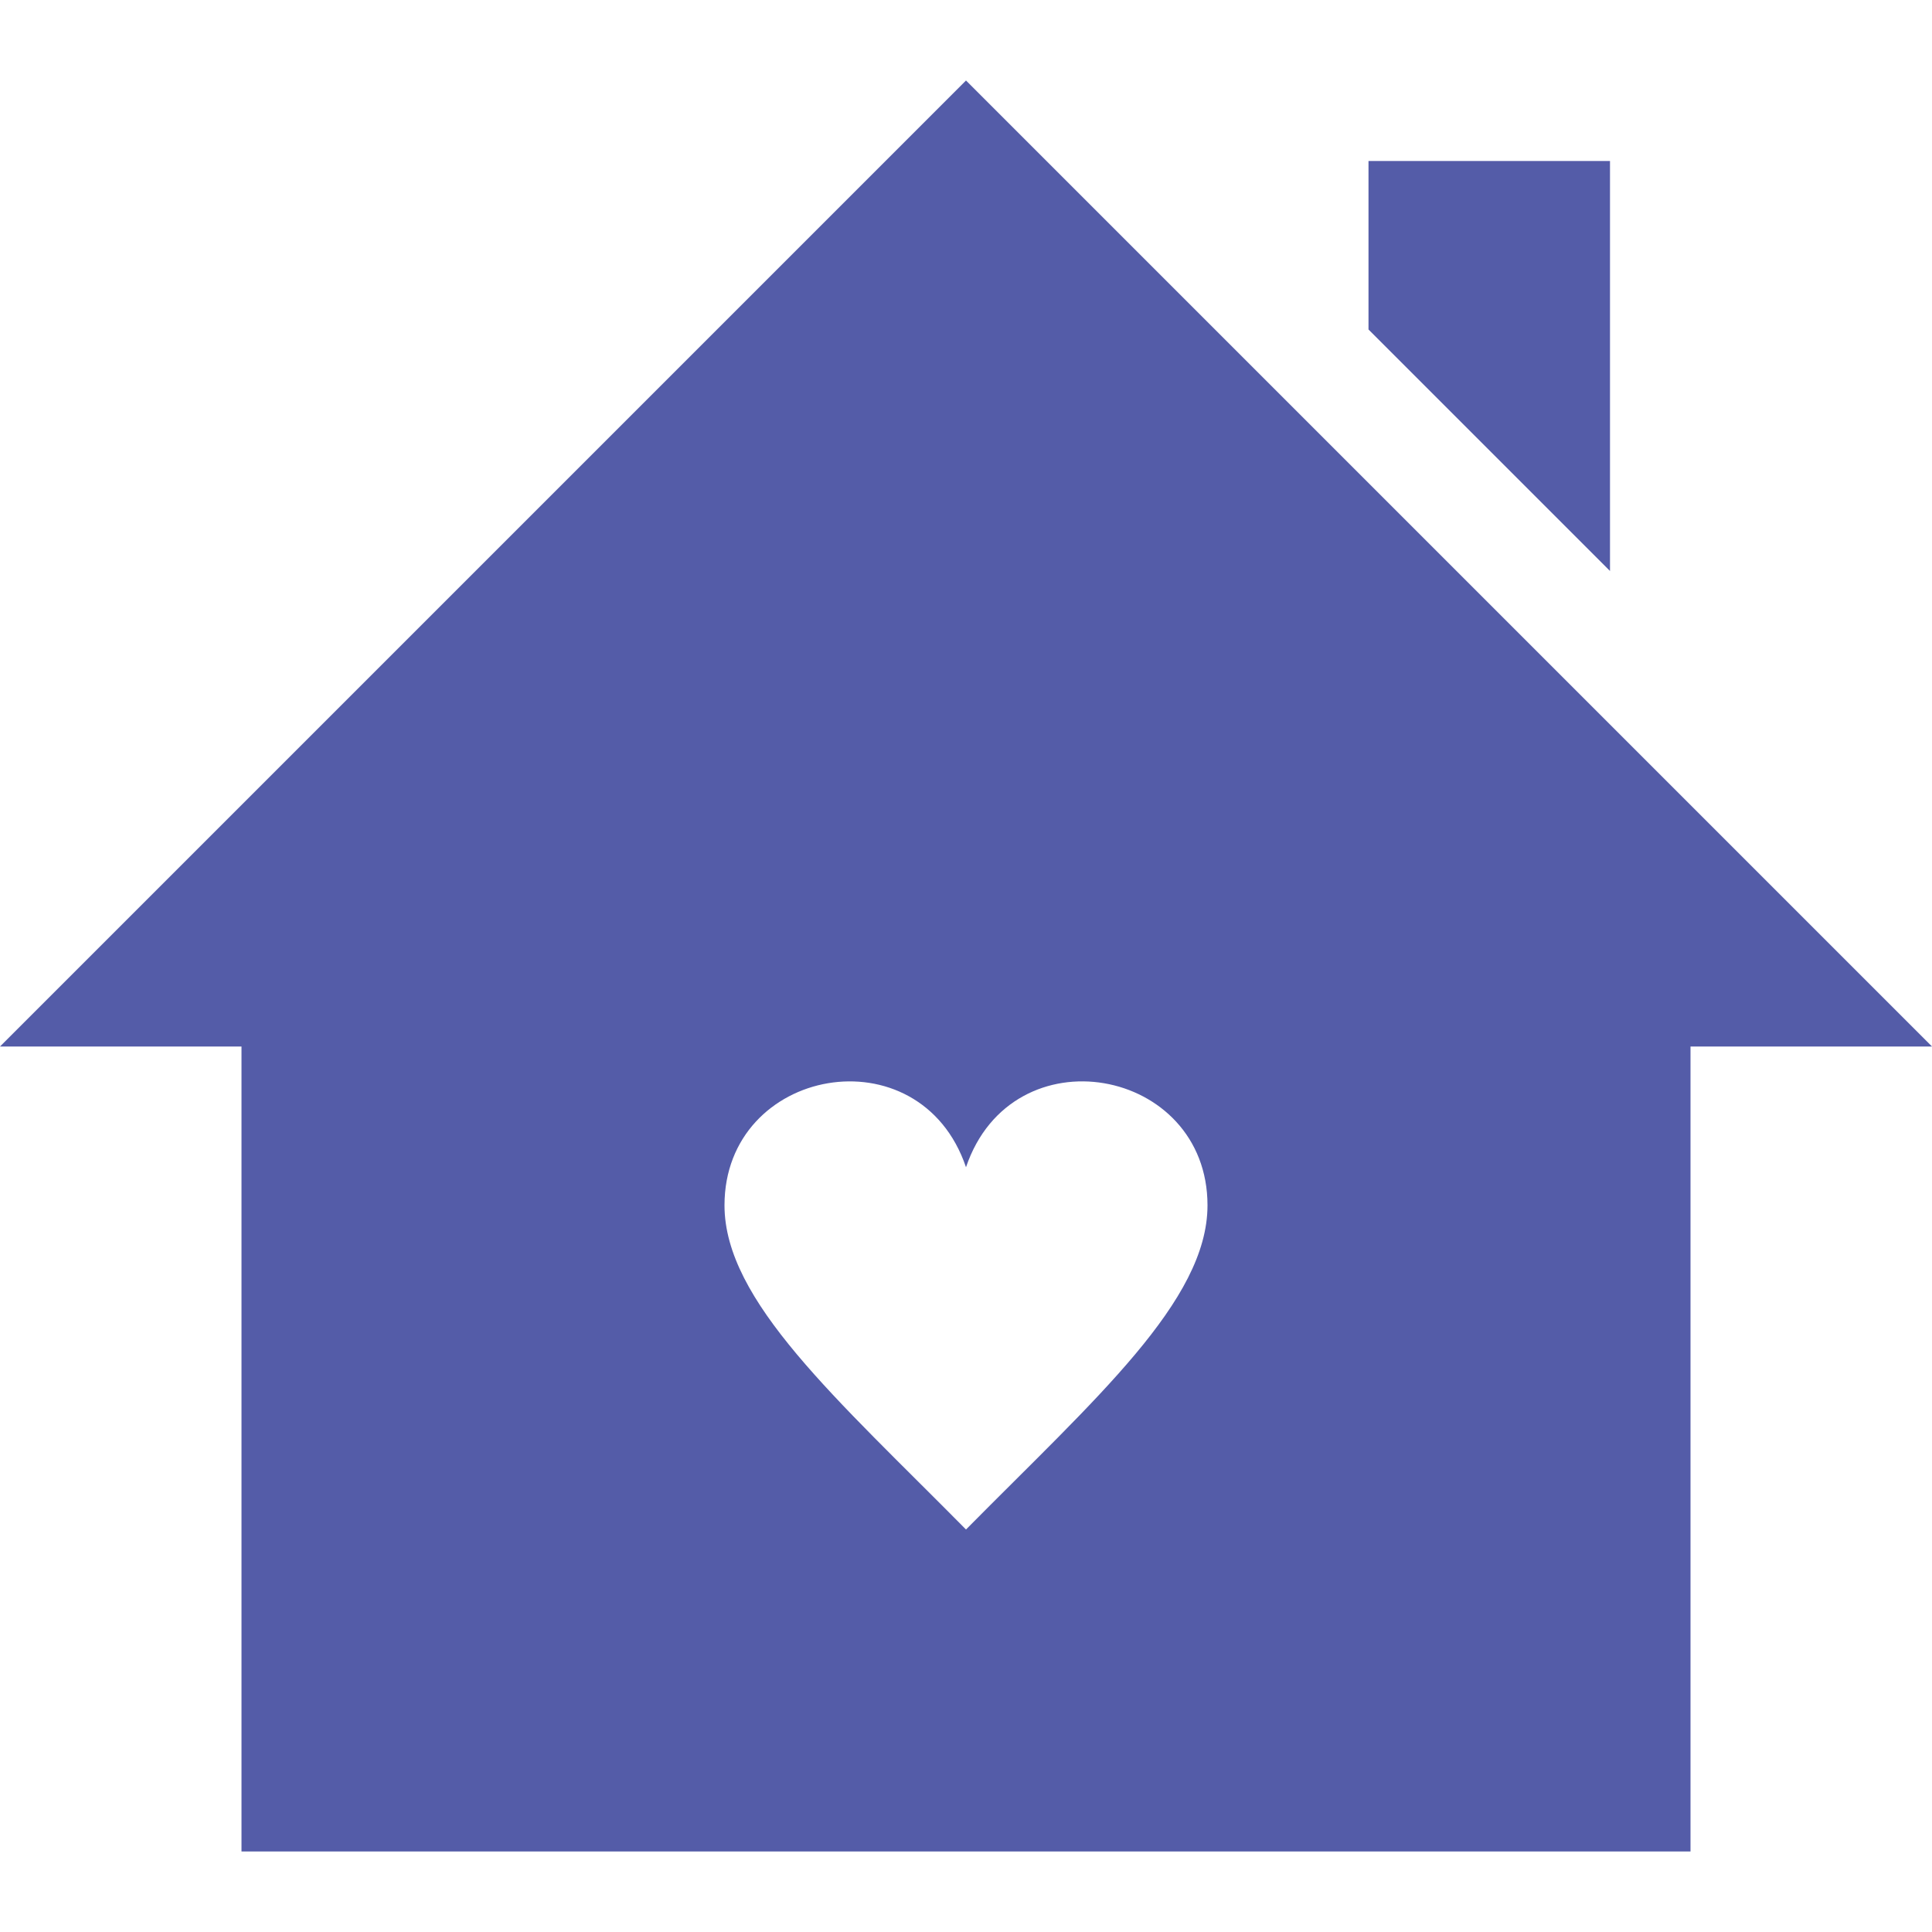 <svg width="75" height="75" viewBox="0 0 75 75" fill="none" xmlns="http://www.w3.org/2000/svg">
<g clip-path="url(#clip0_71_211)">
<path d="M37.5 3.125L0 40.625H9.375V71.875H65.625V40.625H75L37.5 3.125ZM37.5 59.375C32.478 54.294 28.125 50.5 28.125 46.791C28.125 41.413 35.709 40.022 37.5 45.312C39.294 40.016 46.875 41.419 46.875 46.791C46.875 50.5 42.522 54.297 37.5 59.375ZM62.5 22.166L53.125 12.791V6.25H62.5V22.166Z" fill="#545CA8"/>
</g>
<defs>
<clipPath id="clip0_71_211">
<rect width="75" height="75" fill="white"/>
</clipPath>
</defs>
</svg>
